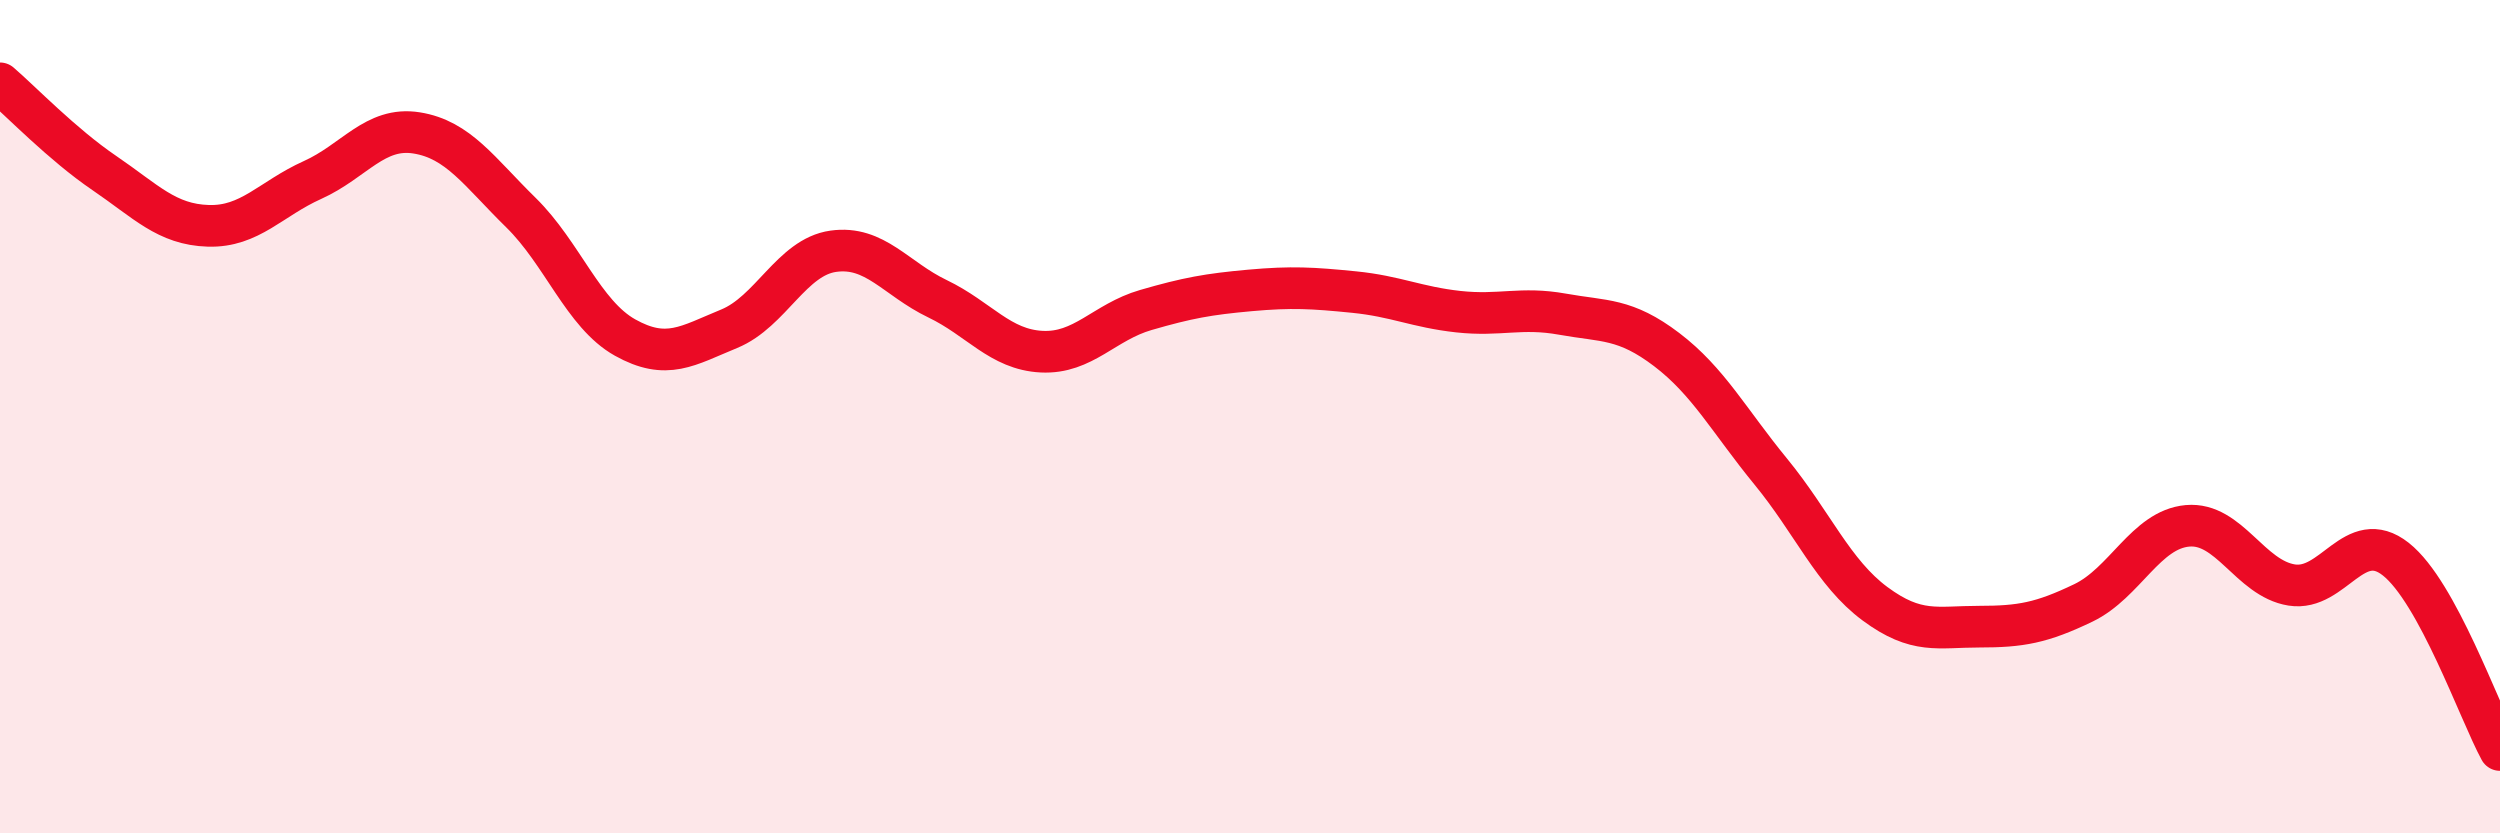 
    <svg width="60" height="20" viewBox="0 0 60 20" xmlns="http://www.w3.org/2000/svg">
      <path
        d="M 0,2 C 0.5,2.43 1.5,3.47 2.5,4.15 C 3.5,4.83 4,5.39 5,5.42 C 6,5.45 6.5,4.77 7.5,4.32 C 8.5,3.87 9,3.03 10,3.19 C 11,3.35 11.5,4.12 12.5,5.1 C 13.5,6.08 14,7.54 15,8.1 C 16,8.66 16.5,8.3 17.5,7.89 C 18.5,7.48 19,6.17 20,6.03 C 21,5.89 21.5,6.69 22.5,7.17 C 23.5,7.65 24,8.39 25,8.44 C 26,8.49 26.5,7.73 27.5,7.44 C 28.5,7.15 29,7.06 30,6.97 C 31,6.88 31.5,6.91 32.5,7.01 C 33.5,7.11 34,7.37 35,7.48 C 36,7.59 36.5,7.36 37.5,7.54 C 38.5,7.72 39,7.63 40,8.39 C 41,9.15 41.5,10.1 42.5,11.32 C 43.5,12.54 44,13.75 45,14.49 C 46,15.23 46.5,15.04 47.5,15.04 C 48.5,15.04 49,14.95 50,14.47 C 51,13.99 51.5,12.71 52.5,12.62 C 53.5,12.53 54,13.88 55,14.04 C 56,14.2 56.5,12.63 57.5,13.42 C 58.5,14.21 59.5,17.08 60,18L60 20L0 20Z"
        fill="#EB0A25"
        opacity="0.1"
        stroke-linecap="round"
        stroke-linejoin="round"
      />
      <path
        d="M 0,2 C 0.5,2.43 1.5,3.47 2.5,4.15 C 3.5,4.83 4,5.39 5,5.42 C 6,5.45 6.5,4.77 7.5,4.32 C 8.5,3.87 9,3.03 10,3.19 C 11,3.35 11.5,4.12 12.5,5.1 C 13.5,6.08 14,7.54 15,8.1 C 16,8.66 16.5,8.3 17.5,7.89 C 18.5,7.48 19,6.17 20,6.03 C 21,5.89 21.5,6.69 22.5,7.17 C 23.5,7.65 24,8.39 25,8.44 C 26,8.49 26.5,7.73 27.5,7.44 C 28.5,7.15 29,7.06 30,6.97 C 31,6.88 31.5,6.91 32.5,7.01 C 33.5,7.11 34,7.37 35,7.48 C 36,7.59 36.5,7.36 37.5,7.54 C 38.5,7.72 39,7.63 40,8.39 C 41,9.15 41.5,10.1 42.5,11.32 C 43.5,12.54 44,13.75 45,14.49 C 46,15.23 46.5,15.04 47.5,15.04 C 48.5,15.04 49,14.95 50,14.47 C 51,13.99 51.5,12.71 52.5,12.62 C 53.5,12.53 54,13.88 55,14.04 C 56,14.2 56.5,12.63 57.5,13.42 C 58.5,14.21 59.5,17.08 60,18"
        stroke="#EB0A25"
        stroke-width="1"
        fill="none"
        stroke-linecap="round"
        stroke-linejoin="round"
      />
    </svg>
  